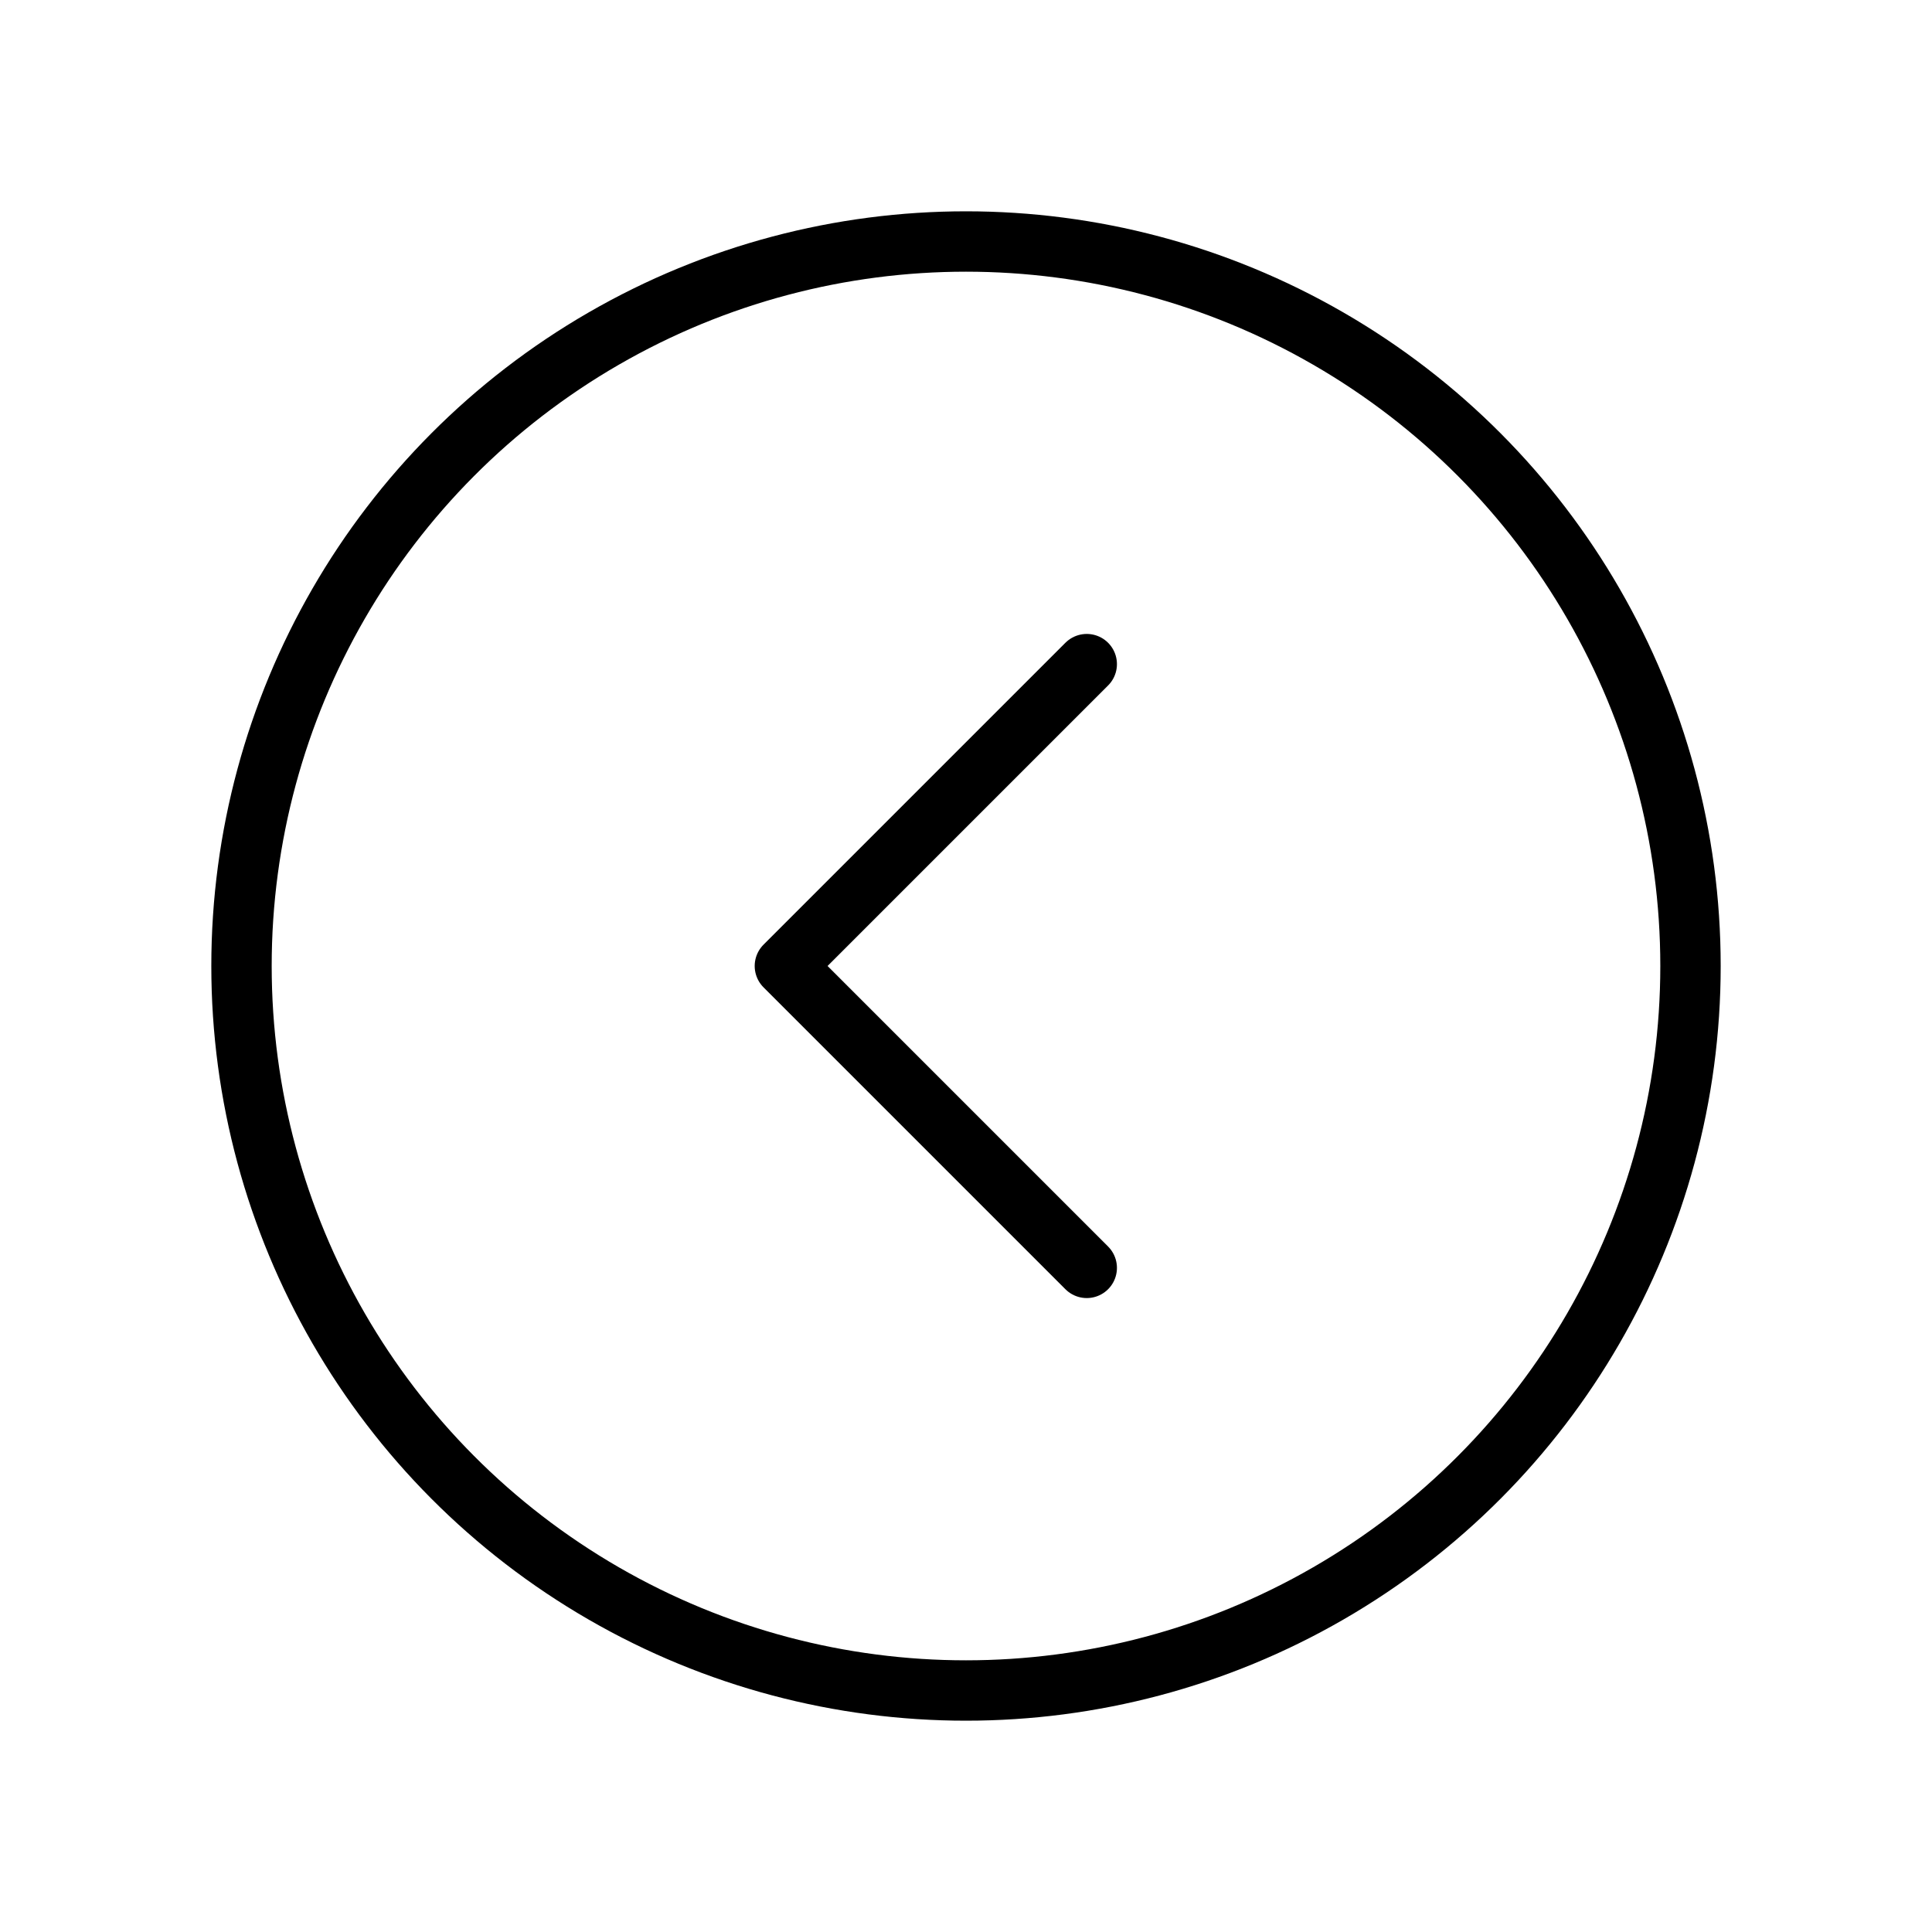 <svg xmlns="http://www.w3.org/2000/svg" viewBox="0 0 256 256"><rect width="256" height="256" fill="none"/><circle cx="128" cy="128" r="96" fill="none" stroke="currentColor" stroke-linecap="round" stroke-linejoin="round" stroke-width="8"/><polyline points="144 88 104 128 144 168" fill="none" stroke="currentColor" stroke-linecap="round" stroke-linejoin="round" stroke-width="8"/></svg>